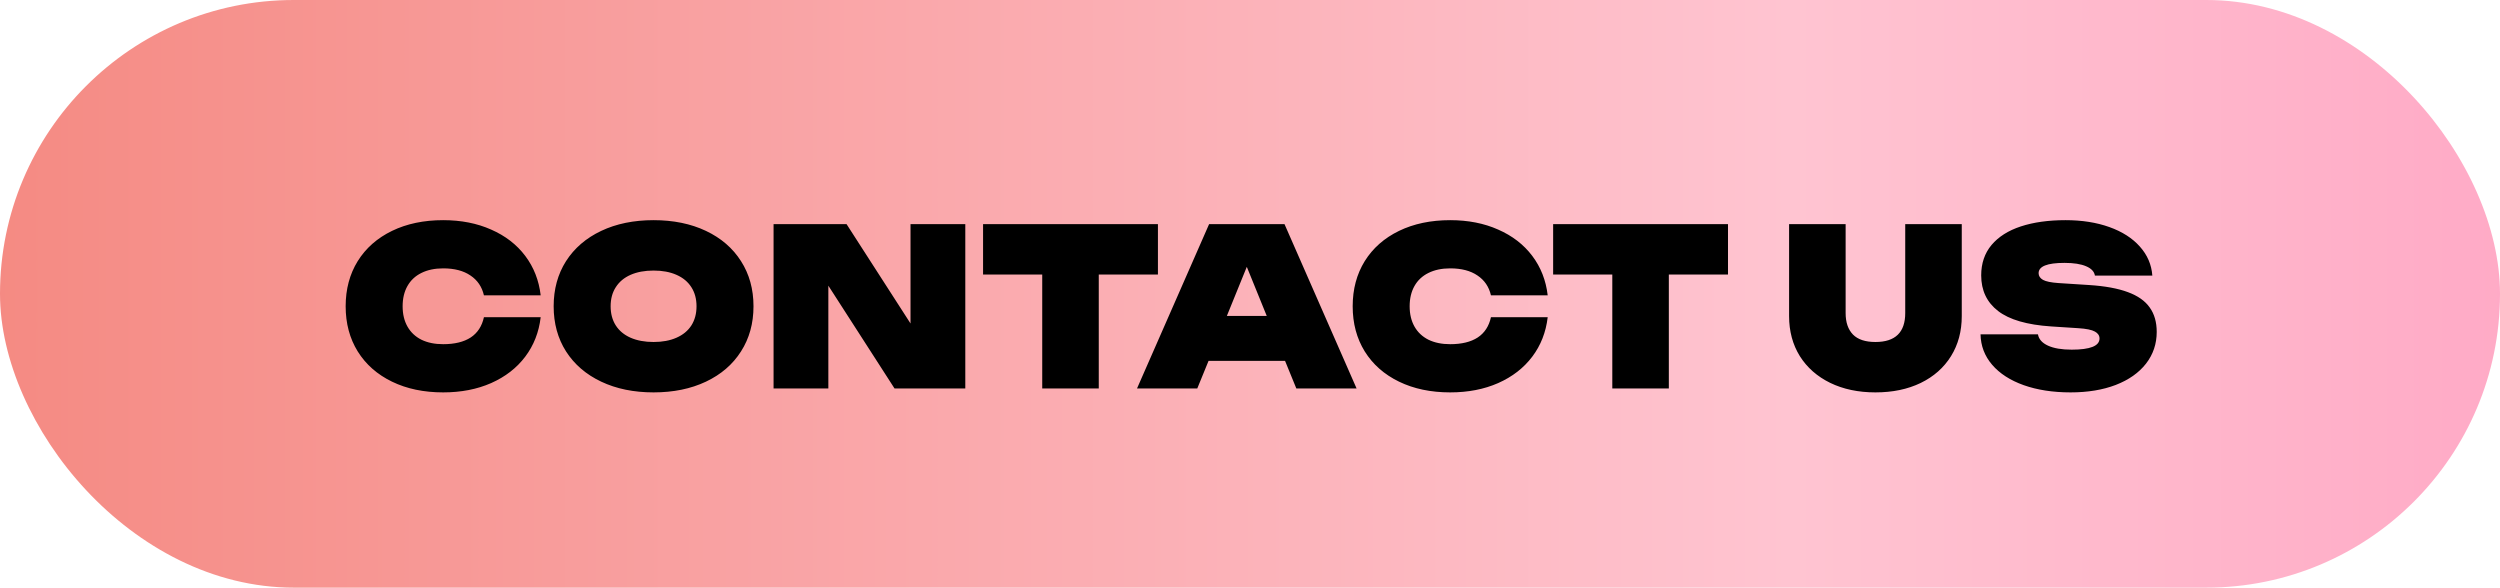 <?xml version="1.0" encoding="UTF-8"?> <svg xmlns="http://www.w3.org/2000/svg" width="251" height="59" viewBox="0 0 251 59" fill="none"><rect width="251" height="59" rx="29.5" fill="url(#paint0_linear_4004_277)"></rect><path d="M54.284 31.85C54.108 33.353 53.591 34.673 52.733 35.81C51.875 36.947 50.735 37.83 49.312 38.461C47.897 39.084 46.291 39.396 44.494 39.396C42.551 39.396 40.838 39.037 39.357 38.318C37.876 37.599 36.728 36.587 35.914 35.282C35.107 33.977 34.704 32.466 34.704 30.75C34.704 29.034 35.107 27.523 35.914 26.218C36.728 24.913 37.876 23.901 39.357 23.182C40.838 22.463 42.551 22.104 44.494 22.104C46.291 22.104 47.897 22.419 49.312 23.05C50.735 23.673 51.875 24.553 52.733 25.69C53.591 26.827 54.108 28.147 54.284 29.65H48.586C48.388 28.792 47.937 28.128 47.233 27.659C46.536 27.182 45.623 26.944 44.494 26.944C43.651 26.944 42.921 27.098 42.305 27.406C41.696 27.707 41.231 28.143 40.908 28.715C40.585 29.287 40.424 29.965 40.424 30.75C40.424 31.535 40.585 32.213 40.908 32.785C41.231 33.357 41.696 33.797 42.305 34.105C42.921 34.406 43.651 34.556 44.494 34.556C45.645 34.556 46.566 34.332 47.255 33.885C47.944 33.43 48.388 32.752 48.586 31.85H54.284ZM65.619 39.396C63.632 39.396 61.879 39.037 60.361 38.318C58.843 37.599 57.666 36.587 56.83 35.282C56.001 33.977 55.587 32.466 55.587 30.75C55.587 29.034 56.001 27.523 56.83 26.218C57.666 24.913 58.843 23.901 60.361 23.182C61.879 22.463 63.632 22.104 65.619 22.104C67.606 22.104 69.359 22.463 70.877 23.182C72.395 23.901 73.568 24.913 74.397 26.218C75.233 27.523 75.651 29.034 75.651 30.75C75.651 32.466 75.233 33.977 74.397 35.282C73.568 36.587 72.395 37.599 70.877 38.318C69.359 39.037 67.606 39.396 65.619 39.396ZM65.619 34.336C66.506 34.336 67.272 34.193 67.918 33.907C68.57 33.621 69.069 33.21 69.414 32.675C69.758 32.132 69.931 31.491 69.931 30.75C69.931 30.009 69.758 29.371 69.414 28.836C69.069 28.293 68.57 27.879 67.918 27.593C67.272 27.307 66.506 27.164 65.619 27.164C64.731 27.164 63.962 27.307 63.309 27.593C62.663 27.879 62.169 28.293 61.824 28.836C61.479 29.371 61.307 30.009 61.307 30.75C61.307 31.491 61.479 32.132 61.824 32.675C62.169 33.21 62.663 33.621 63.309 33.907C63.962 34.193 64.731 34.336 65.619 34.336ZM91.416 32.477V22.5H96.916V39H89.81L83.166 28.682V39H77.666V22.5H84.992L91.416 32.477ZM98.7 22.5H116.256V27.56H110.316V39H104.64V27.56H98.7V22.5ZM136.201 39H130.151L129.018 36.228H121.34L120.207 39H114.157L121.395 22.5H128.963L136.201 39ZM125.179 26.79L123.177 31.718H127.181L125.179 26.79ZM155.389 31.85C155.213 33.353 154.696 34.673 153.838 35.81C152.98 36.947 151.84 37.83 150.417 38.461C149.002 39.084 147.396 39.396 145.599 39.396C143.656 39.396 141.944 39.037 140.462 38.318C138.981 37.599 137.833 36.587 137.019 35.282C136.213 33.977 135.809 32.466 135.809 30.75C135.809 29.034 136.213 27.523 137.019 26.218C137.833 24.913 138.981 23.901 140.462 23.182C141.944 22.463 143.656 22.104 145.599 22.104C147.396 22.104 149.002 22.419 150.417 23.05C151.84 23.673 152.98 24.553 153.838 25.69C154.696 26.827 155.213 28.147 155.389 29.65H149.691C149.493 28.792 149.042 28.128 148.338 27.659C147.642 27.182 146.729 26.944 145.599 26.944C144.756 26.944 144.026 27.098 143.41 27.406C142.802 27.707 142.336 28.143 142.013 28.715C141.691 29.287 141.529 29.965 141.529 30.75C141.529 31.535 141.691 32.213 142.013 32.785C142.336 33.357 142.802 33.797 143.41 34.105C144.026 34.406 144.756 34.556 145.599 34.556C146.751 34.556 147.671 34.332 148.36 33.885C149.05 33.43 149.493 32.752 149.691 31.85H155.389ZM155.935 22.5H173.491V27.56H167.551V39H161.875V27.56H155.935V22.5ZM185.301 31.432C185.301 32.363 185.547 33.082 186.038 33.588C186.53 34.087 187.281 34.336 188.293 34.336C190.288 34.336 191.285 33.368 191.285 31.432V22.5H196.961V31.74C196.961 33.258 196.602 34.596 195.883 35.755C195.165 36.914 194.149 37.812 192.836 38.45C191.531 39.081 190.017 39.396 188.293 39.396C186.577 39.396 185.063 39.077 183.75 38.439C182.445 37.801 181.429 36.906 180.703 35.755C179.985 34.596 179.625 33.258 179.625 31.74V22.5H185.301V31.432ZM204.61 33.566C204.691 34.05 205.025 34.428 205.611 34.699C206.198 34.97 206.994 35.106 207.998 35.106C209.861 35.106 210.792 34.732 210.792 33.984C210.792 33.691 210.638 33.46 210.33 33.291C210.022 33.115 209.465 33.001 208.658 32.95L205.93 32.774C203.51 32.613 201.736 32.096 200.606 31.223C199.477 30.35 198.912 29.159 198.912 27.648C198.912 26.445 199.257 25.43 199.946 24.601C200.643 23.772 201.626 23.149 202.894 22.731C204.17 22.313 205.666 22.104 207.382 22.104C209.025 22.104 210.492 22.335 211.782 22.797C213.073 23.259 214.092 23.912 214.84 24.755C215.596 25.598 216.014 26.57 216.094 27.67H210.33C210.264 27.267 209.971 26.955 209.45 26.735C208.93 26.508 208.204 26.394 207.272 26.394C205.542 26.394 204.676 26.739 204.676 27.428C204.676 27.707 204.823 27.93 205.116 28.099C205.41 28.26 205.923 28.367 206.656 28.418L209.736 28.616C211.342 28.719 212.644 28.957 213.641 29.331C214.639 29.698 215.368 30.211 215.83 30.871C216.3 31.524 216.534 32.341 216.534 33.324C216.534 34.527 216.175 35.59 215.456 36.514C214.738 37.431 213.726 38.142 212.42 38.648C211.115 39.147 209.604 39.396 207.888 39.396C206.114 39.396 204.544 39.154 203.18 38.67C201.824 38.186 200.768 37.504 200.012 36.624C199.257 35.744 198.868 34.725 198.846 33.566H204.61Z" fill="black"></path><defs><linearGradient id="paint0_linear_4004_277" x1="266" y1="28.988" x2="-13.5" y2="28.988" gradientUnits="userSpaceOnUse"><stop stop-color="#FFA5C4"></stop><stop offset="0.308" stop-color="#FFC4D1"></stop><stop offset="1" stop-color="#F4867D"></stop></linearGradient></defs></svg> 